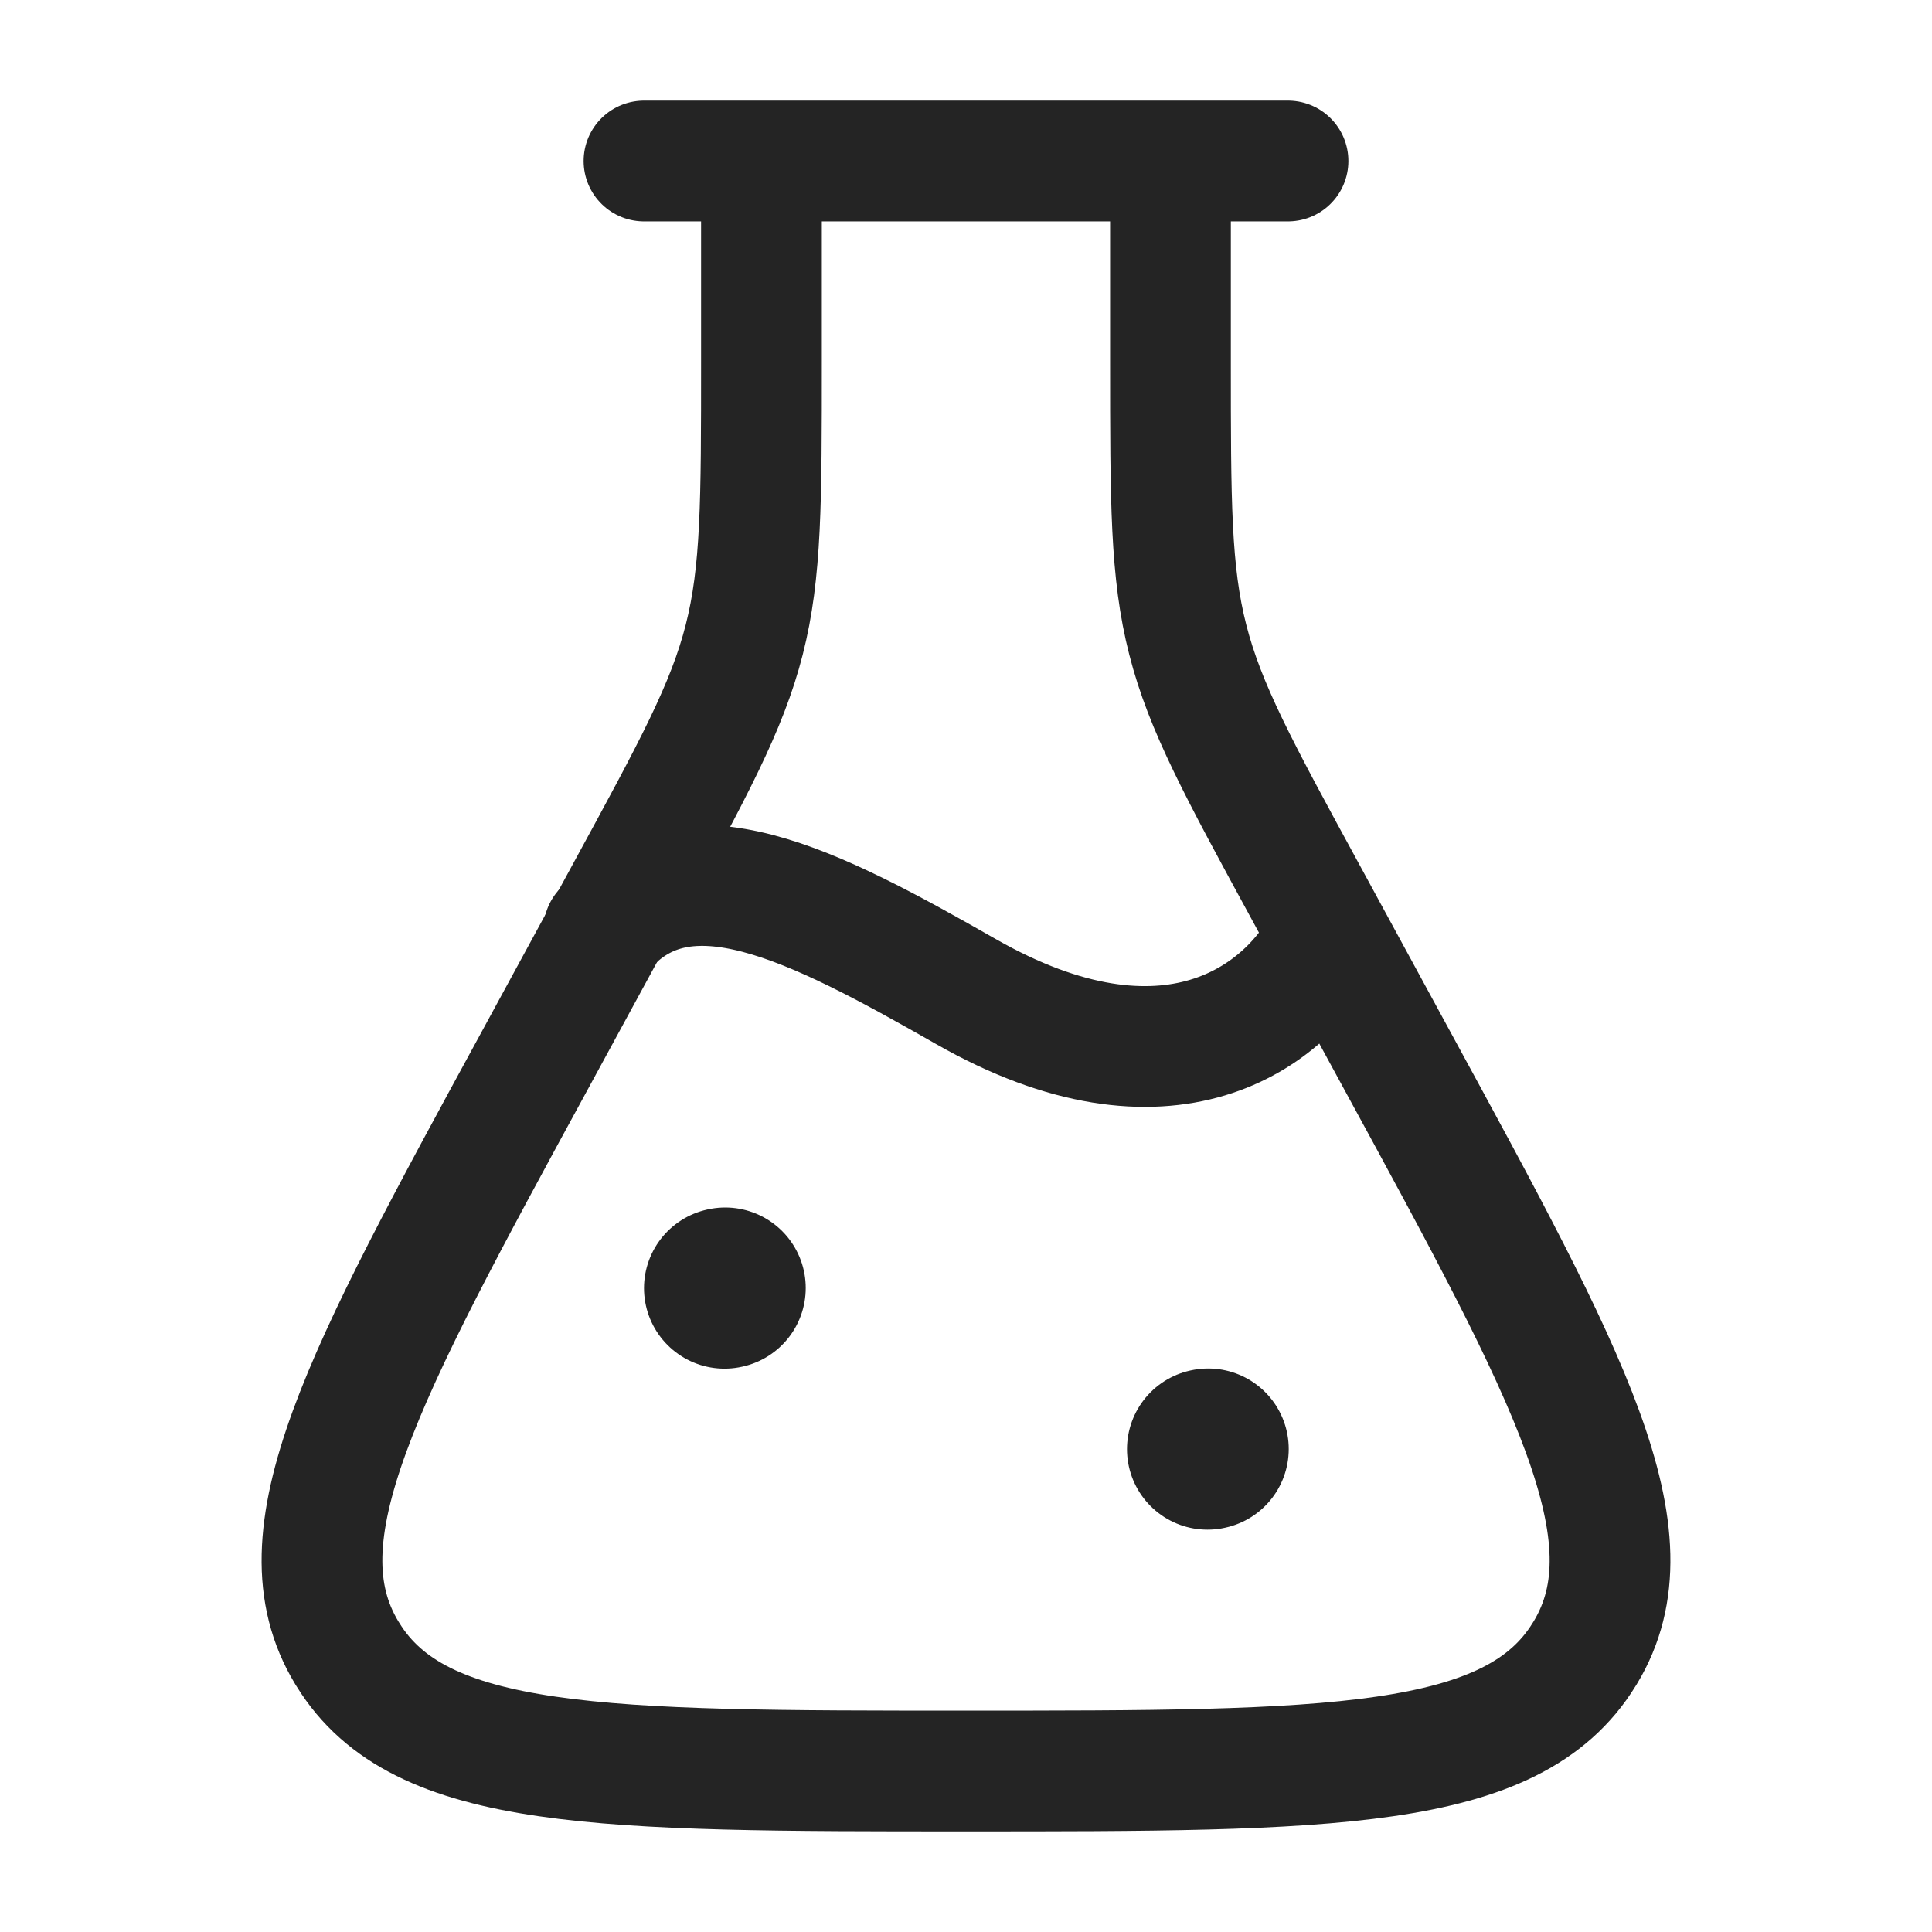 <svg xmlns="http://www.w3.org/2000/svg" fill="none" viewBox="0 0 24 24" height="24" width="24">
<g id="test-tube-01">
<path stroke-width="1.5" stroke="#242424" d="M14.54 2V4.486C14.54 6.234 14.54 7.108 14.755 7.947C14.969 8.786 15.388 9.557 16.227 11.097L17.363 13.185C19.501 17.111 20.57 19.075 19.693 20.53L19.679 20.552C18.79 22 16.526 22 12 22C7.474 22 5.21 22 4.321 20.552L4.307 20.53C3.43 19.075 4.499 17.111 6.637 13.185L7.773 11.097C8.612 9.557 9.031 8.786 9.245 7.947C9.459 7.108 9.459 6.234 9.459 4.486V2" id="Vector"></path>
<path stroke-linejoin="round" stroke-linecap="round" stroke-width="2" stroke="#242424" d="M9 16.002L9.009 16" id="Vector_2"></path>
<path stroke-linejoin="round" stroke-linecap="round" stroke-width="2" stroke="#242424" d="M15 18.002L15.009 18" id="Vector_3"></path>
<path stroke-linejoin="round" stroke-linecap="round" stroke-width="1.5" stroke="#242424" d="M8 2H16" id="Vector_4"></path>
<path stroke-linecap="round" stroke-width="1.5" stroke="#242424" d="M7.5 11.556C8.5 10.403 10.099 11.234 12 12.318C14.5 13.744 16 12.65 16.5 11.615" id="Vector_5"></path>
</g>
</svg>
